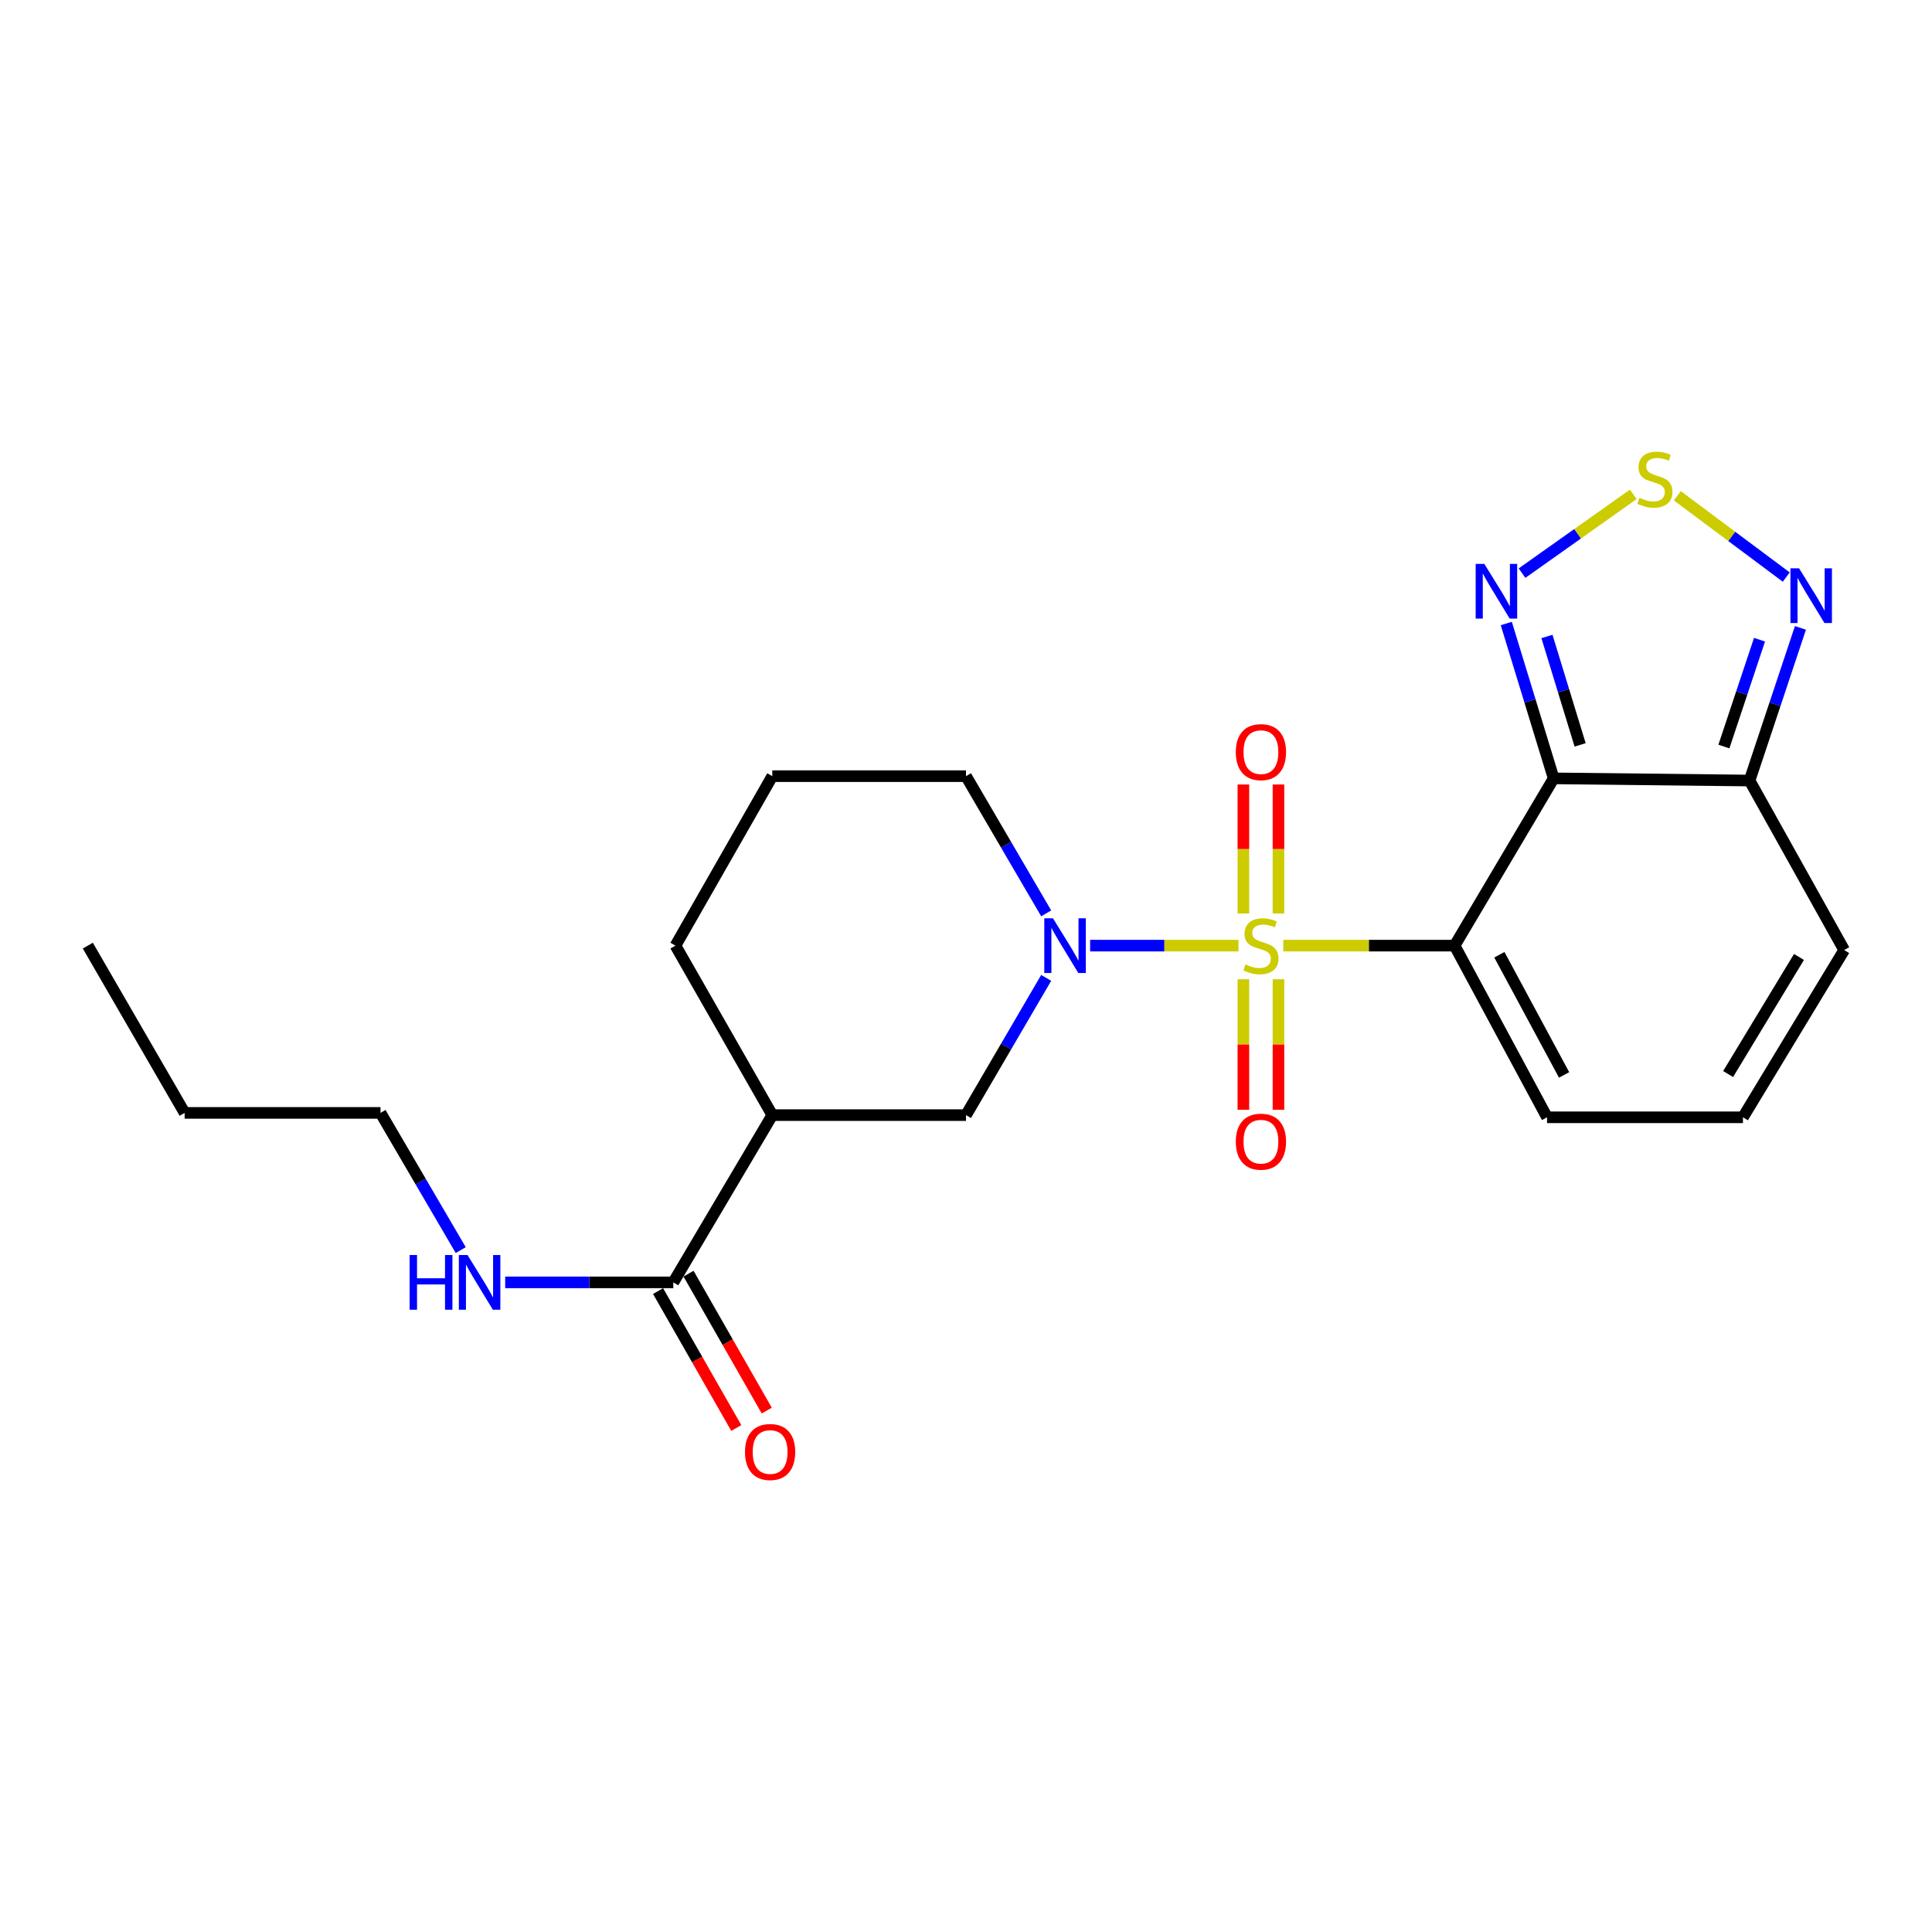 <?xml version='1.0' encoding='iso-8859-1'?>
<svg version='1.1' baseProfile='full'
              xmlns='http://www.w3.org/2000/svg'
                      xmlns:rdkit='http://www.rdkit.org/xml'
                      xmlns:xlink='http://www.w3.org/1999/xlink'
                  xml:space='preserve'
width='1000px' height='1000px' viewBox='0 0 1000 1000'>
<!-- END OF HEADER -->
<rect style='opacity:1.0;fill:#FFFFFF;stroke:none' width='1000' height='1000' x='0' y='0'> </rect>
<path class='bond-0' d='M 664.238,489.457 L 708.571,489.457' style='fill:none;fill-rule:evenodd;stroke:#CCCC00;stroke-width:6px;stroke-linecap:butt;stroke-linejoin:miter;stroke-opacity:1' />
<path class='bond-0' d='M 708.571,489.457 L 752.903,489.457' style='fill:none;fill-rule:evenodd;stroke:#000000;stroke-width:6px;stroke-linecap:butt;stroke-linejoin:miter;stroke-opacity:1' />
<path class='bond-2' d='M 641.037,489.457 L 602.641,489.457' style='fill:none;fill-rule:evenodd;stroke:#CCCC00;stroke-width:6px;stroke-linecap:butt;stroke-linejoin:miter;stroke-opacity:1' />
<path class='bond-2' d='M 602.641,489.457 L 564.245,489.457' style='fill:none;fill-rule:evenodd;stroke:#0000FF;stroke-width:6px;stroke-linecap:butt;stroke-linejoin:miter;stroke-opacity:1' />
<path class='bond-10' d='M 661.734,472.831 L 661.734,439.449' style='fill:none;fill-rule:evenodd;stroke:#CCCC00;stroke-width:6px;stroke-linecap:butt;stroke-linejoin:miter;stroke-opacity:1' />
<path class='bond-10' d='M 661.734,439.449 L 661.734,406.066' style='fill:none;fill-rule:evenodd;stroke:#FF0000;stroke-width:6px;stroke-linecap:butt;stroke-linejoin:miter;stroke-opacity:1' />
<path class='bond-10' d='M 643.57,472.831 L 643.57,439.449' style='fill:none;fill-rule:evenodd;stroke:#CCCC00;stroke-width:6px;stroke-linecap:butt;stroke-linejoin:miter;stroke-opacity:1' />
<path class='bond-10' d='M 643.57,439.449 L 643.57,406.066' style='fill:none;fill-rule:evenodd;stroke:#FF0000;stroke-width:6px;stroke-linecap:butt;stroke-linejoin:miter;stroke-opacity:1' />
<path class='bond-11' d='M 643.57,506.872 L 643.57,540.65' style='fill:none;fill-rule:evenodd;stroke:#CCCC00;stroke-width:6px;stroke-linecap:butt;stroke-linejoin:miter;stroke-opacity:1' />
<path class='bond-11' d='M 643.57,540.65 L 643.57,574.429' style='fill:none;fill-rule:evenodd;stroke:#FF0000;stroke-width:6px;stroke-linecap:butt;stroke-linejoin:miter;stroke-opacity:1' />
<path class='bond-11' d='M 661.734,506.872 L 661.734,540.65' style='fill:none;fill-rule:evenodd;stroke:#CCCC00;stroke-width:6px;stroke-linecap:butt;stroke-linejoin:miter;stroke-opacity:1' />
<path class='bond-11' d='M 661.734,540.65 L 661.734,574.429' style='fill:none;fill-rule:evenodd;stroke:#FF0000;stroke-width:6px;stroke-linecap:butt;stroke-linejoin:miter;stroke-opacity:1' />
<path class='bond-1' d='M 752.903,489.457 L 804.174,402.879' style='fill:none;fill-rule:evenodd;stroke:#000000;stroke-width:6px;stroke-linecap:butt;stroke-linejoin:miter;stroke-opacity:1' />
<path class='bond-12' d='M 752.903,489.457 L 800.753,578.316' style='fill:none;fill-rule:evenodd;stroke:#000000;stroke-width:6px;stroke-linecap:butt;stroke-linejoin:miter;stroke-opacity:1' />
<path class='bond-12' d='M 776.073,494.174 L 809.568,556.375' style='fill:none;fill-rule:evenodd;stroke:#000000;stroke-width:6px;stroke-linecap:butt;stroke-linejoin:miter;stroke-opacity:1' />
<path class='bond-3' d='M 804.174,402.879 L 791.914,362.804' style='fill:none;fill-rule:evenodd;stroke:#000000;stroke-width:6px;stroke-linecap:butt;stroke-linejoin:miter;stroke-opacity:1' />
<path class='bond-3' d='M 791.914,362.804 L 779.654,322.73' style='fill:none;fill-rule:evenodd;stroke:#0000FF;stroke-width:6px;stroke-linecap:butt;stroke-linejoin:miter;stroke-opacity:1' />
<path class='bond-3' d='M 817.865,385.543 L 809.283,357.491' style='fill:none;fill-rule:evenodd;stroke:#000000;stroke-width:6px;stroke-linecap:butt;stroke-linejoin:miter;stroke-opacity:1' />
<path class='bond-3' d='M 809.283,357.491 L 800.701,329.439' style='fill:none;fill-rule:evenodd;stroke:#0000FF;stroke-width:6px;stroke-linecap:butt;stroke-linejoin:miter;stroke-opacity:1' />
<path class='bond-4' d='M 804.174,402.879 L 905.565,404.009' style='fill:none;fill-rule:evenodd;stroke:#000000;stroke-width:6px;stroke-linecap:butt;stroke-linejoin:miter;stroke-opacity:1' />
<path class='bond-8' d='M 541.503,506.157 L 520.751,541.671' style='fill:none;fill-rule:evenodd;stroke:#0000FF;stroke-width:6px;stroke-linecap:butt;stroke-linejoin:miter;stroke-opacity:1' />
<path class='bond-8' d='M 520.751,541.671 L 500,577.185' style='fill:none;fill-rule:evenodd;stroke:#000000;stroke-width:6px;stroke-linecap:butt;stroke-linejoin:miter;stroke-opacity:1' />
<path class='bond-17' d='M 541.502,472.757 L 520.751,437.248' style='fill:none;fill-rule:evenodd;stroke:#0000FF;stroke-width:6px;stroke-linecap:butt;stroke-linejoin:miter;stroke-opacity:1' />
<path class='bond-17' d='M 520.751,437.248 L 500,401.739' style='fill:none;fill-rule:evenodd;stroke:#000000;stroke-width:6px;stroke-linecap:butt;stroke-linejoin:miter;stroke-opacity:1' />
<path class='bond-5' d='M 787.8,296.653 L 816.594,276.261' style='fill:none;fill-rule:evenodd;stroke:#0000FF;stroke-width:6px;stroke-linecap:butt;stroke-linejoin:miter;stroke-opacity:1' />
<path class='bond-5' d='M 816.594,276.261 L 845.388,255.869' style='fill:none;fill-rule:evenodd;stroke:#CCCC00;stroke-width:6px;stroke-linecap:butt;stroke-linejoin:miter;stroke-opacity:1' />
<path class='bond-6' d='M 905.565,404.009 L 918.733,364.505' style='fill:none;fill-rule:evenodd;stroke:#000000;stroke-width:6px;stroke-linecap:butt;stroke-linejoin:miter;stroke-opacity:1' />
<path class='bond-6' d='M 918.733,364.505 L 931.901,325.001' style='fill:none;fill-rule:evenodd;stroke:#0000FF;stroke-width:6px;stroke-linecap:butt;stroke-linejoin:miter;stroke-opacity:1' />
<path class='bond-6' d='M 892.284,386.414 L 901.502,358.761' style='fill:none;fill-rule:evenodd;stroke:#000000;stroke-width:6px;stroke-linecap:butt;stroke-linejoin:miter;stroke-opacity:1' />
<path class='bond-6' d='M 901.502,358.761 L 910.72,331.108' style='fill:none;fill-rule:evenodd;stroke:#0000FF;stroke-width:6px;stroke-linecap:butt;stroke-linejoin:miter;stroke-opacity:1' />
<path class='bond-24' d='M 905.565,404.009 L 954.545,491.737' style='fill:none;fill-rule:evenodd;stroke:#000000;stroke-width:6px;stroke-linecap:butt;stroke-linejoin:miter;stroke-opacity:1' />
<path class='bond-25' d='M 868.178,256.607 L 896.369,277.648' style='fill:none;fill-rule:evenodd;stroke:#CCCC00;stroke-width:6px;stroke-linecap:butt;stroke-linejoin:miter;stroke-opacity:1' />
<path class='bond-25' d='M 896.369,277.648 L 924.561,298.69' style='fill:none;fill-rule:evenodd;stroke:#0000FF;stroke-width:6px;stroke-linecap:butt;stroke-linejoin:miter;stroke-opacity:1' />
<path class='bond-7' d='M 399.739,577.185 L 500,577.185' style='fill:none;fill-rule:evenodd;stroke:#000000;stroke-width:6px;stroke-linecap:butt;stroke-linejoin:miter;stroke-opacity:1' />
<path class='bond-9' d='M 399.739,577.185 L 348.498,663.754' style='fill:none;fill-rule:evenodd;stroke:#000000;stroke-width:6px;stroke-linecap:butt;stroke-linejoin:miter;stroke-opacity:1' />
<path class='bond-23' d='M 399.739,577.185 L 349.618,489.457' style='fill:none;fill-rule:evenodd;stroke:#000000;stroke-width:6px;stroke-linecap:butt;stroke-linejoin:miter;stroke-opacity:1' />
<path class='bond-15' d='M 340.613,668.258 L 360.856,703.695' style='fill:none;fill-rule:evenodd;stroke:#000000;stroke-width:6px;stroke-linecap:butt;stroke-linejoin:miter;stroke-opacity:1' />
<path class='bond-15' d='M 360.856,703.695 L 381.1,739.131' style='fill:none;fill-rule:evenodd;stroke:#FF0000;stroke-width:6px;stroke-linecap:butt;stroke-linejoin:miter;stroke-opacity:1' />
<path class='bond-15' d='M 356.384,659.249 L 376.627,694.685' style='fill:none;fill-rule:evenodd;stroke:#000000;stroke-width:6px;stroke-linecap:butt;stroke-linejoin:miter;stroke-opacity:1' />
<path class='bond-15' d='M 376.627,694.685 L 396.871,730.122' style='fill:none;fill-rule:evenodd;stroke:#FF0000;stroke-width:6px;stroke-linecap:butt;stroke-linejoin:miter;stroke-opacity:1' />
<path class='bond-16' d='M 348.498,663.754 L 304.991,663.754' style='fill:none;fill-rule:evenodd;stroke:#000000;stroke-width:6px;stroke-linecap:butt;stroke-linejoin:miter;stroke-opacity:1' />
<path class='bond-16' d='M 304.991,663.754 L 261.484,663.754' style='fill:none;fill-rule:evenodd;stroke:#0000FF;stroke-width:6px;stroke-linecap:butt;stroke-linejoin:miter;stroke-opacity:1' />
<path class='bond-13' d='M 800.753,578.316 L 902.144,578.316' style='fill:none;fill-rule:evenodd;stroke:#000000;stroke-width:6px;stroke-linecap:butt;stroke-linejoin:miter;stroke-opacity:1' />
<path class='bond-14' d='M 902.144,578.316 L 954.545,491.737' style='fill:none;fill-rule:evenodd;stroke:#000000;stroke-width:6px;stroke-linecap:butt;stroke-linejoin:miter;stroke-opacity:1' />
<path class='bond-14' d='M 894.466,555.924 L 931.147,495.319' style='fill:none;fill-rule:evenodd;stroke:#000000;stroke-width:6px;stroke-linecap:butt;stroke-linejoin:miter;stroke-opacity:1' />
<path class='bond-20' d='M 238.474,647.053 L 217.715,611.544' style='fill:none;fill-rule:evenodd;stroke:#0000FF;stroke-width:6px;stroke-linecap:butt;stroke-linejoin:miter;stroke-opacity:1' />
<path class='bond-20' d='M 217.715,611.544 L 196.956,576.035' style='fill:none;fill-rule:evenodd;stroke:#000000;stroke-width:6px;stroke-linecap:butt;stroke-linejoin:miter;stroke-opacity:1' />
<path class='bond-19' d='M 500,401.739 L 399.739,401.739' style='fill:none;fill-rule:evenodd;stroke:#000000;stroke-width:6px;stroke-linecap:butt;stroke-linejoin:miter;stroke-opacity:1' />
<path class='bond-18' d='M 349.618,489.457 L 399.739,401.739' style='fill:none;fill-rule:evenodd;stroke:#000000;stroke-width:6px;stroke-linecap:butt;stroke-linejoin:miter;stroke-opacity:1' />
<path class='bond-21' d='M 196.956,576.035 L 95.565,576.035' style='fill:none;fill-rule:evenodd;stroke:#000000;stroke-width:6px;stroke-linecap:butt;stroke-linejoin:miter;stroke-opacity:1' />
<path class='bond-22' d='M 95.565,576.035 L 45.455,489.457' style='fill:none;fill-rule:evenodd;stroke:#000000;stroke-width:6px;stroke-linecap:butt;stroke-linejoin:miter;stroke-opacity:1' />
<path  class='atom-0' d='M 644.652 499.177
Q 644.972 499.297, 646.292 499.857
Q 647.612 500.417, 649.052 500.777
Q 650.532 501.097, 651.972 501.097
Q 654.652 501.097, 656.212 499.817
Q 657.772 498.497, 657.772 496.217
Q 657.772 494.657, 656.972 493.697
Q 656.212 492.737, 655.012 492.217
Q 653.812 491.697, 651.812 491.097
Q 649.292 490.337, 647.772 489.617
Q 646.292 488.897, 645.212 487.377
Q 644.172 485.857, 644.172 483.297
Q 644.172 479.737, 646.572 477.537
Q 649.012 475.337, 653.812 475.337
Q 657.092 475.337, 660.812 476.897
L 659.892 479.977
Q 656.492 478.577, 653.932 478.577
Q 651.172 478.577, 649.652 479.737
Q 648.132 480.857, 648.172 482.817
Q 648.172 484.337, 648.932 485.257
Q 649.732 486.177, 650.852 486.697
Q 652.012 487.217, 653.932 487.817
Q 656.492 488.617, 658.012 489.417
Q 659.532 490.217, 660.612 491.857
Q 661.732 493.457, 661.732 496.217
Q 661.732 500.137, 659.092 502.257
Q 656.492 504.337, 652.132 504.337
Q 649.612 504.337, 647.692 503.777
Q 645.812 503.257, 643.572 502.337
L 644.652 499.177
' fill='#CCCC00'/>
<path  class='atom-3' d='M 545.001 475.297
L 554.281 490.297
Q 555.201 491.777, 556.681 494.457
Q 558.161 497.137, 558.241 497.297
L 558.241 475.297
L 562.001 475.297
L 562.001 503.617
L 558.121 503.617
L 548.161 487.217
Q 547.001 485.297, 545.761 483.097
Q 544.561 480.897, 544.201 480.217
L 544.201 503.617
L 540.521 503.617
L 540.521 475.297
L 545.001 475.297
' fill='#0000FF'/>
<path  class='atom-4' d='M 768.288 291.878
L 777.568 306.878
Q 778.488 308.358, 779.968 311.038
Q 781.448 313.718, 781.528 313.878
L 781.528 291.878
L 785.288 291.878
L 785.288 320.198
L 781.408 320.198
L 771.448 303.798
Q 770.288 301.878, 769.048 299.678
Q 767.848 297.478, 767.488 296.798
L 767.488 320.198
L 763.808 320.198
L 763.808 291.878
L 768.288 291.878
' fill='#0000FF'/>
<path  class='atom-6' d='M 848.575 257.666
Q 848.895 257.786, 850.215 258.346
Q 851.535 258.906, 852.975 259.266
Q 854.455 259.586, 855.895 259.586
Q 858.575 259.586, 860.135 258.306
Q 861.695 256.986, 861.695 254.706
Q 861.695 253.146, 860.895 252.186
Q 860.135 251.226, 858.935 250.706
Q 857.735 250.186, 855.735 249.586
Q 853.215 248.826, 851.695 248.106
Q 850.215 247.386, 849.135 245.866
Q 848.095 244.346, 848.095 241.786
Q 848.095 238.226, 850.495 236.026
Q 852.935 233.826, 857.735 233.826
Q 861.015 233.826, 864.735 235.386
L 863.815 238.466
Q 860.415 237.066, 857.855 237.066
Q 855.095 237.066, 853.575 238.226
Q 852.055 239.346, 852.095 241.306
Q 852.095 242.826, 852.855 243.746
Q 853.655 244.666, 854.775 245.186
Q 855.935 245.706, 857.855 246.306
Q 860.415 247.106, 861.935 247.906
Q 863.455 248.706, 864.535 250.346
Q 865.655 251.946, 865.655 254.706
Q 865.655 258.626, 863.015 260.746
Q 860.415 262.826, 856.055 262.826
Q 853.535 262.826, 851.615 262.266
Q 849.735 261.746, 847.495 260.826
L 848.575 257.666
' fill='#CCCC00'/>
<path  class='atom-7' d='M 931.202 294.159
L 940.482 309.159
Q 941.402 310.639, 942.882 313.319
Q 944.362 315.999, 944.442 316.159
L 944.442 294.159
L 948.202 294.159
L 948.202 322.479
L 944.322 322.479
L 934.362 306.079
Q 933.202 304.159, 931.962 301.959
Q 930.762 299.759, 930.402 299.079
L 930.402 322.479
L 926.722 322.479
L 926.722 294.159
L 931.202 294.159
' fill='#0000FF'/>
<path  class='atom-11' d='M 639.652 389.296
Q 639.652 382.496, 643.012 378.696
Q 646.372 374.896, 652.652 374.896
Q 658.932 374.896, 662.292 378.696
Q 665.652 382.496, 665.652 389.296
Q 665.652 396.176, 662.252 400.096
Q 658.852 403.976, 652.652 403.976
Q 646.412 403.976, 643.012 400.096
Q 639.652 396.216, 639.652 389.296
M 652.652 400.776
Q 656.972 400.776, 659.292 397.896
Q 661.652 394.976, 661.652 389.296
Q 661.652 383.736, 659.292 380.936
Q 656.972 378.096, 652.652 378.096
Q 648.332 378.096, 645.972 380.896
Q 643.652 383.696, 643.652 389.296
Q 643.652 395.016, 645.972 397.896
Q 648.332 400.776, 652.652 400.776
' fill='#FF0000'/>
<path  class='atom-12' d='M 639.652 590.928
Q 639.652 584.128, 643.012 580.328
Q 646.372 576.528, 652.652 576.528
Q 658.932 576.528, 662.292 580.328
Q 665.652 584.128, 665.652 590.928
Q 665.652 597.808, 662.252 601.728
Q 658.852 605.608, 652.652 605.608
Q 646.412 605.608, 643.012 601.728
Q 639.652 597.848, 639.652 590.928
M 652.652 602.408
Q 656.972 602.408, 659.292 599.528
Q 661.652 596.608, 661.652 590.928
Q 661.652 585.368, 659.292 582.568
Q 656.972 579.728, 652.652 579.728
Q 648.332 579.728, 645.972 582.528
Q 643.652 585.328, 643.652 590.928
Q 643.652 596.648, 645.972 599.528
Q 648.332 602.408, 652.652 602.408
' fill='#FF0000'/>
<path  class='atom-16' d='M 385.609 751.552
Q 385.609 744.752, 388.969 740.952
Q 392.329 737.152, 398.609 737.152
Q 404.889 737.152, 408.249 740.952
Q 411.609 744.752, 411.609 751.552
Q 411.609 758.432, 408.209 762.352
Q 404.809 766.232, 398.609 766.232
Q 392.369 766.232, 388.969 762.352
Q 385.609 758.472, 385.609 751.552
M 398.609 763.032
Q 402.929 763.032, 405.249 760.152
Q 407.609 757.232, 407.609 751.552
Q 407.609 745.992, 405.249 743.192
Q 402.929 740.352, 398.609 740.352
Q 394.289 740.352, 391.929 743.152
Q 389.609 745.952, 389.609 751.552
Q 389.609 757.272, 391.929 760.152
Q 394.289 763.032, 398.609 763.032
' fill='#FF0000'/>
<path  class='atom-17' d='M 212.017 649.594
L 215.857 649.594
L 215.857 661.634
L 230.337 661.634
L 230.337 649.594
L 234.177 649.594
L 234.177 677.914
L 230.337 677.914
L 230.337 664.834
L 215.857 664.834
L 215.857 677.914
L 212.017 677.914
L 212.017 649.594
' fill='#0000FF'/>
<path  class='atom-17' d='M 241.977 649.594
L 251.257 664.594
Q 252.177 666.074, 253.657 668.754
Q 255.137 671.434, 255.217 671.594
L 255.217 649.594
L 258.977 649.594
L 258.977 677.914
L 255.097 677.914
L 245.137 661.514
Q 243.977 659.594, 242.737 657.394
Q 241.537 655.194, 241.177 654.514
L 241.177 677.914
L 237.497 677.914
L 237.497 649.594
L 241.977 649.594
' fill='#0000FF'/>
</svg>
